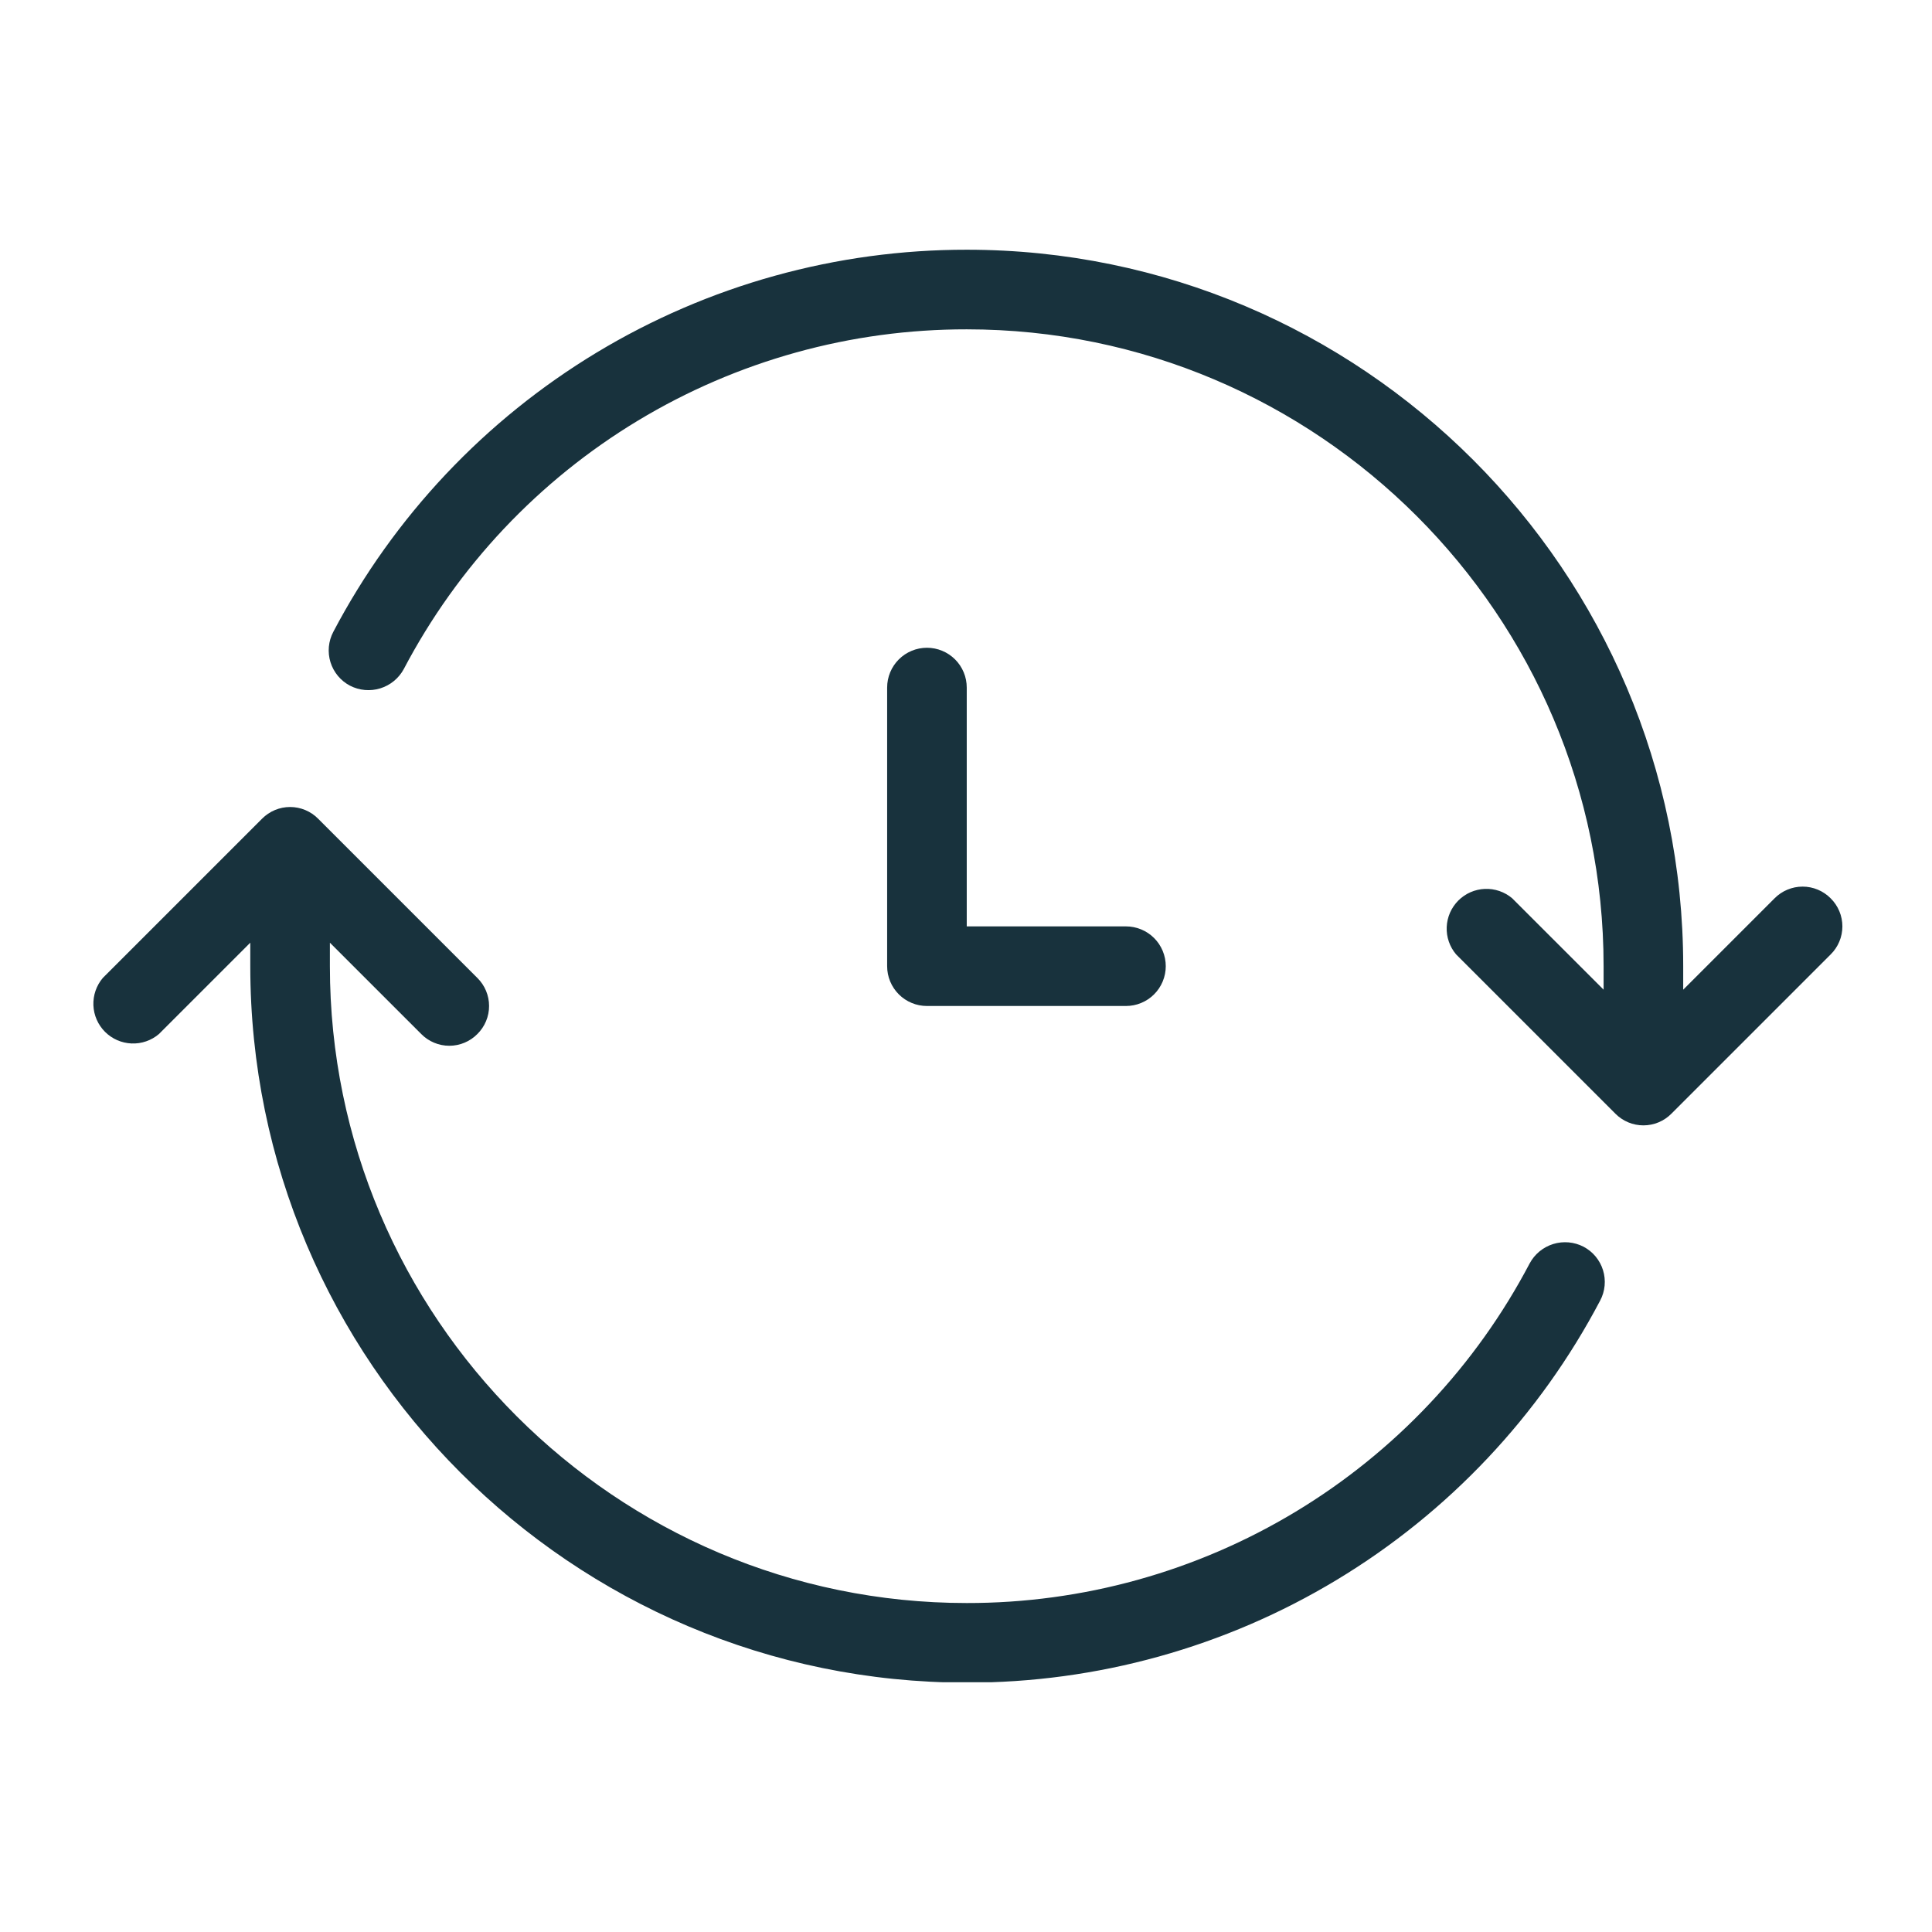 <?xml version="1.0" encoding="UTF-8"?>
<svg xmlns="http://www.w3.org/2000/svg" xmlns:xlink="http://www.w3.org/1999/xlink" width="1080" zoomAndPan="magnify" viewBox="0 0 810 810" height="1080" preserveAspectRatio="xMidYMid meet" version="1.0">
  <defs>
    <g></g>
    <clipPath id="24d85e5e67">
      <path d="M 137 104.539 L 772.465 104.539 L 772.465 472 L 137 472 Z M 137 104.539 " clip-rule="nonzero"></path>
    </clipPath>
    <clipPath id="fbe4464123">
      <path d="M 39 338 L 673 338 L 673 705.289 L 39 705.289 Z M 39 338 " clip-rule="nonzero"></path>
    </clipPath>
  </defs>
  <rect x="-81" width="972" fill="#ffffff" y="-81" height="972" fill-opacity="1"></rect>
  <rect x="-81" width="972" fill="#ffffff" y="-81" height="972" fill-opacity="1"></rect>
  <g clip-path="url(#24d85e5e67)">
    <path fill="#18323d" d="M 767.512 376.629 C 767.129 376.238 766.727 375.871 766.309 375.523 C 765.887 375.176 765.453 374.848 765 374.543 C 764.547 374.238 764.082 373.953 763.602 373.695 C 763.121 373.438 762.629 373.203 762.125 372.992 C 761.621 372.781 761.109 372.598 760.59 372.438 C 760.066 372.277 759.539 372.145 759.004 372.035 C 758.469 371.93 757.93 371.848 757.387 371.793 C 756.844 371.742 756.297 371.715 755.754 371.715 C 755.207 371.715 754.664 371.742 754.121 371.793 C 753.578 371.848 753.039 371.93 752.504 372.035 C 751.969 372.145 751.438 372.277 750.918 372.438 C 750.395 372.598 749.883 372.781 749.379 372.992 C 748.875 373.203 748.383 373.438 747.902 373.695 C 747.422 373.953 746.957 374.238 746.504 374.543 C 746.055 374.848 745.617 375.176 745.195 375.523 C 744.777 375.871 744.375 376.238 743.992 376.629 L 705.691 414.93 L 705.691 405.078 C 705.691 239.473 570.918 104.699 405.312 104.699 C 398.52 104.691 391.73 104.918 384.953 105.371 C 378.176 105.828 371.418 106.512 364.688 107.426 C 357.957 108.34 351.262 109.48 344.609 110.852 C 337.953 112.219 331.352 113.812 324.809 115.633 C 318.262 117.449 311.785 119.488 305.379 121.746 C 298.969 124.004 292.645 126.477 286.406 129.168 C 280.168 131.855 274.027 134.754 267.984 137.859 C 261.941 140.965 256.012 144.273 250.195 147.781 C 244.379 151.289 238.688 154.992 233.121 158.891 C 227.555 162.785 222.129 166.867 216.84 171.133 C 211.551 175.395 206.414 179.836 201.43 184.449 C 196.441 189.066 191.617 193.844 186.957 198.785 C 182.297 203.73 177.809 208.824 173.492 214.07 C 169.18 219.32 165.047 224.707 161.098 230.238 C 157.148 235.766 153.395 241.422 149.832 247.207 C 146.266 252.988 142.902 258.887 139.742 264.902 C 139.484 265.383 139.254 265.879 139.047 266.387 C 138.84 266.895 138.656 267.41 138.5 267.934 C 138.344 268.457 138.215 268.988 138.113 269.527 C 138.008 270.062 137.93 270.605 137.879 271.148 C 137.828 271.695 137.805 272.242 137.809 272.789 C 137.812 273.336 137.84 273.883 137.898 274.426 C 137.953 274.969 138.039 275.512 138.148 276.047 C 138.258 276.582 138.395 277.113 138.555 277.637 C 138.719 278.156 138.906 278.672 139.117 279.176 C 139.328 279.68 139.566 280.172 139.828 280.652 C 140.09 281.137 140.371 281.602 140.68 282.055 C 140.988 282.508 141.316 282.945 141.664 283.367 C 142.016 283.789 142.383 284.191 142.773 284.574 C 143.164 284.957 143.57 285.324 143.996 285.668 C 144.422 286.012 144.863 286.336 145.32 286.637 C 145.777 286.938 146.25 287.215 146.734 287.469 C 147.219 287.719 147.715 287.945 148.223 288.148 C 148.73 288.352 149.246 288.527 149.77 288.68 C 150.293 288.832 150.824 288.957 151.359 289.059 C 151.895 289.16 152.438 289.234 152.98 289.281 C 153.523 289.328 154.07 289.352 154.613 289.344 C 155.16 289.34 155.707 289.309 156.25 289.25 C 156.789 289.195 157.328 289.109 157.863 289 C 158.398 288.891 158.926 288.754 159.449 288.59 C 159.969 288.43 160.484 288.242 160.984 288.031 C 161.488 287.82 161.98 287.586 162.461 287.324 C 162.941 287.066 163.41 286.785 163.863 286.48 C 164.316 286.176 164.754 285.852 165.172 285.504 C 165.594 285.156 166 284.789 166.383 284.402 C 166.77 284.016 167.137 283.613 167.48 283.191 C 167.828 282.77 168.152 282.332 168.457 281.879 C 168.762 281.422 169.043 280.957 169.301 280.477 C 172.109 275.129 175.098 269.887 178.262 264.742 C 181.426 259.602 184.762 254.57 188.27 249.656 C 191.777 244.742 195.449 239.949 199.281 235.285 C 203.113 230.621 207.102 226.09 211.242 221.695 C 215.387 217.301 219.672 213.055 224.102 208.949 C 228.535 204.848 233.098 200.902 237.797 197.109 C 242.496 193.316 247.32 189.688 252.266 186.227 C 257.211 182.762 262.27 179.469 267.441 176.352 C 272.609 173.23 277.883 170.289 283.25 167.527 C 288.621 164.77 294.078 162.191 299.625 159.805 C 305.172 157.414 310.793 155.215 316.488 153.207 C 322.18 151.203 327.938 149.391 333.758 147.777 C 339.574 146.16 345.441 144.746 351.355 143.527 C 357.27 142.312 363.219 141.297 369.203 140.488 C 375.188 139.676 381.191 139.07 387.219 138.668 C 393.242 138.266 399.273 138.066 405.312 138.074 C 552.48 138.074 672.316 257.906 672.316 405.078 L 672.316 414.93 L 634.012 376.629 C 633.223 375.957 632.375 375.363 631.473 374.848 C 630.57 374.336 629.625 373.91 628.645 373.57 C 627.664 373.234 626.656 372.988 625.629 372.836 C 624.602 372.688 623.57 372.633 622.531 372.676 C 621.496 372.719 620.469 372.855 619.457 373.09 C 618.445 373.324 617.465 373.648 616.512 374.066 C 615.562 374.48 614.656 374.984 613.801 375.57 C 612.941 376.156 612.145 376.816 611.41 377.551 C 610.676 378.285 610.016 379.078 609.434 379.938 C 608.848 380.797 608.344 381.699 607.926 382.652 C 607.512 383.602 607.188 384.582 606.953 385.594 C 606.719 386.605 606.582 387.633 606.539 388.668 C 606.496 389.707 606.551 390.738 606.699 391.77 C 606.852 392.797 607.094 393.801 607.434 394.781 C 607.77 395.766 608.199 396.707 608.711 397.609 C 609.227 398.512 609.82 399.359 610.492 400.148 L 677.242 466.902 C 677.625 467.289 678.027 467.656 678.445 468.004 C 678.867 468.355 679.301 468.68 679.754 468.984 C 680.207 469.293 680.672 469.574 681.152 469.832 C 681.633 470.094 682.125 470.328 682.629 470.539 C 683.133 470.746 683.645 470.934 684.168 471.094 C 684.688 471.25 685.219 471.387 685.754 471.492 C 686.289 471.602 686.828 471.68 687.371 471.734 C 687.914 471.789 688.457 471.816 689.004 471.816 C 689.547 471.816 690.094 471.789 690.637 471.734 C 691.18 471.68 691.719 471.602 692.254 471.492 C 692.789 471.387 693.316 471.25 693.836 471.094 C 694.359 470.934 694.871 470.746 695.375 470.539 C 695.879 470.328 696.371 470.094 696.852 469.832 C 697.332 469.574 697.797 469.293 698.25 468.984 C 698.703 468.68 699.137 468.355 699.559 468.004 C 699.977 467.656 700.379 467.289 700.762 466.902 L 767.512 400.148 C 767.902 399.766 768.27 399.363 768.617 398.945 C 768.969 398.523 769.293 398.09 769.598 397.637 C 769.906 397.184 770.188 396.719 770.445 396.238 C 770.707 395.758 770.941 395.266 771.148 394.762 C 771.359 394.258 771.547 393.746 771.707 393.223 C 771.863 392.703 772 392.176 772.105 391.641 C 772.215 391.105 772.293 390.566 772.348 390.023 C 772.402 389.48 772.43 388.934 772.43 388.391 C 772.43 387.844 772.402 387.301 772.348 386.758 C 772.293 386.215 772.215 385.676 772.105 385.141 C 772 384.605 771.863 384.074 771.707 383.555 C 771.547 383.031 771.359 382.52 771.148 382.016 C 770.941 381.512 770.707 381.02 770.445 380.539 C 770.188 380.059 769.906 379.594 769.598 379.141 C 769.293 378.688 768.969 378.254 768.617 377.832 C 768.27 377.414 767.902 377.012 767.512 376.629 Z M 767.512 376.629 " fill-opacity="1" fill-rule="nonzero"></path>
  </g>
  <g clip-path="url(#fbe4464123)">
    <path fill="#18323d" d="M 663.891 522.684 C 663.406 522.434 662.91 522.207 662.402 522.004 C 661.895 521.805 661.379 521.625 660.855 521.473 C 660.332 521.32 659.801 521.195 659.266 521.094 C 658.727 520.996 658.188 520.922 657.645 520.871 C 657.102 520.824 656.555 520.805 656.008 520.809 C 655.465 520.812 654.918 520.844 654.375 520.902 C 653.832 520.961 653.293 521.043 652.762 521.152 C 652.227 521.266 651.699 521.398 651.176 521.562 C 650.656 521.723 650.141 521.91 649.641 522.121 C 649.137 522.332 648.645 522.566 648.164 522.828 C 647.684 523.086 647.215 523.367 646.762 523.672 C 646.309 523.977 645.871 524.305 645.449 524.652 C 645.031 524.996 644.625 525.363 644.242 525.75 C 643.855 526.137 643.488 526.543 643.141 526.965 C 642.797 527.387 642.469 527.824 642.168 528.277 C 641.863 528.73 641.582 529.195 641.324 529.68 C 638.516 535.023 635.527 540.266 632.363 545.41 C 629.199 550.551 625.863 555.582 622.355 560.496 C 618.848 565.41 615.176 570.203 611.344 574.867 C 607.508 579.535 603.523 584.062 599.379 588.457 C 595.238 592.852 590.953 597.102 586.523 601.203 C 582.09 605.305 577.527 609.254 572.828 613.043 C 568.129 616.836 563.305 620.465 558.359 623.93 C 553.41 627.391 548.355 630.684 543.184 633.805 C 538.012 636.922 532.742 639.863 527.371 642.625 C 522.004 645.387 516.543 647.961 511 650.352 C 505.453 652.738 499.832 654.938 494.137 656.945 C 488.441 658.953 482.688 660.762 476.867 662.379 C 471.051 663.992 465.184 665.41 459.27 666.625 C 453.352 667.84 447.402 668.855 441.422 669.664 C 435.438 670.477 429.434 671.086 423.406 671.488 C 417.383 671.891 411.352 672.086 405.312 672.078 C 258.145 672.078 138.309 552.246 138.309 405.078 L 138.309 395.223 L 176.613 433.523 C 176.996 433.914 177.398 434.281 177.816 434.629 C 178.238 434.98 178.672 435.305 179.125 435.609 C 179.578 435.918 180.043 436.199 180.523 436.457 C 181.004 436.715 181.496 436.953 182 437.16 C 182.504 437.371 183.016 437.559 183.539 437.719 C 184.059 437.875 184.586 438.012 185.121 438.117 C 185.656 438.227 186.195 438.305 186.738 438.359 C 187.281 438.414 187.828 438.441 188.371 438.441 C 188.918 438.441 189.465 438.414 190.008 438.359 C 190.551 438.305 191.09 438.227 191.621 438.117 C 192.156 438.012 192.688 437.875 193.207 437.719 C 193.73 437.559 194.242 437.371 194.746 437.16 C 195.25 436.953 195.742 436.715 196.223 436.457 C 196.703 436.199 197.168 435.918 197.621 435.609 C 198.074 435.305 198.508 434.98 198.93 434.629 C 199.348 434.281 199.75 433.914 200.133 433.523 C 200.523 433.141 200.891 432.738 201.238 432.32 C 201.586 431.898 201.914 431.465 202.219 431.012 C 202.523 430.559 202.809 430.094 203.066 429.613 C 203.324 429.133 203.559 428.641 203.77 428.137 C 203.98 427.633 204.164 427.121 204.324 426.602 C 204.484 426.078 204.617 425.551 204.727 425.016 C 204.832 424.48 204.914 423.941 204.969 423.398 C 205.023 422.855 205.047 422.309 205.047 421.766 C 205.047 421.219 205.023 420.676 204.969 420.133 C 204.914 419.59 204.832 419.051 204.727 418.516 C 204.617 417.98 204.484 417.449 204.324 416.93 C 204.164 416.406 203.98 415.895 203.77 415.391 C 203.559 414.887 203.324 414.395 203.066 413.914 C 202.809 413.434 202.523 412.969 202.219 412.516 C 201.914 412.066 201.586 411.629 201.238 411.207 C 200.891 410.789 200.523 410.387 200.133 410.004 L 133.383 343.254 C 133 342.863 132.598 342.496 132.18 342.148 C 131.758 341.801 131.32 341.473 130.871 341.168 C 130.418 340.863 129.953 340.578 129.473 340.32 C 128.992 340.062 128.5 339.828 127.996 339.617 C 127.492 339.406 126.98 339.223 126.457 339.062 C 125.938 338.902 125.406 338.77 124.871 338.66 C 124.336 338.555 123.797 338.473 123.254 338.418 C 122.711 338.363 122.168 338.34 121.621 338.34 C 121.078 338.34 120.531 338.363 119.988 338.418 C 119.445 338.473 118.906 338.555 118.371 338.66 C 117.836 338.77 117.309 338.902 116.785 339.062 C 116.266 339.223 115.754 339.406 115.25 339.617 C 114.746 339.828 114.254 340.062 113.773 340.32 C 113.293 340.578 112.828 340.863 112.375 341.168 C 111.922 341.473 111.488 341.801 111.066 342.148 C 110.648 342.496 110.246 342.863 109.863 343.254 L 43.109 410.004 C 42.438 410.797 41.844 411.641 41.332 412.543 C 40.816 413.445 40.391 414.391 40.055 415.371 C 39.715 416.352 39.473 417.359 39.32 418.387 C 39.172 419.414 39.117 420.445 39.156 421.484 C 39.199 422.52 39.34 423.547 39.57 424.559 C 39.805 425.57 40.133 426.551 40.547 427.504 C 40.965 428.453 41.465 429.359 42.051 430.215 C 42.637 431.074 43.297 431.871 44.031 432.605 C 44.766 433.34 45.562 434 46.422 434.586 C 47.277 435.172 48.184 435.672 49.133 436.09 C 50.086 436.504 51.066 436.832 52.078 437.062 C 53.09 437.297 54.113 437.438 55.152 437.477 C 56.191 437.52 57.223 437.465 58.25 437.316 C 59.277 437.164 60.281 436.922 61.266 436.582 C 62.246 436.246 63.188 435.82 64.09 435.305 C 64.992 434.789 65.84 434.199 66.633 433.523 L 104.934 395.223 L 104.934 405.078 C 104.934 570.684 239.707 705.453 405.312 705.453 C 412.105 705.461 418.891 705.238 425.672 704.781 C 432.449 704.328 439.203 703.645 445.938 702.727 C 452.668 701.812 459.363 700.672 466.016 699.305 C 472.672 697.934 479.27 696.34 485.816 694.523 C 492.363 692.703 498.84 690.664 505.246 688.406 C 511.656 686.148 517.977 683.676 524.219 680.988 C 530.457 678.297 536.598 675.402 542.641 672.297 C 548.684 669.188 554.613 665.883 560.43 662.371 C 566.246 658.863 571.938 655.16 577.504 651.266 C 583.07 647.367 588.496 643.289 593.785 639.023 C 599.07 634.758 604.211 630.316 609.195 625.703 C 614.184 621.09 619.004 616.309 623.668 611.367 C 628.328 606.426 632.816 601.328 637.133 596.082 C 641.445 590.832 645.578 585.445 649.527 579.918 C 653.473 574.387 657.23 568.73 660.793 562.949 C 664.359 557.164 667.723 551.266 670.883 545.254 C 671.141 544.77 671.371 544.273 671.578 543.766 C 671.785 543.262 671.965 542.746 672.121 542.219 C 672.277 541.695 672.41 541.164 672.512 540.629 C 672.617 540.09 672.695 539.547 672.746 539.004 C 672.797 538.457 672.82 537.914 672.816 537.363 C 672.812 536.816 672.785 536.273 672.727 535.727 C 672.672 535.184 672.586 534.645 672.477 534.105 C 672.367 533.57 672.23 533.043 672.07 532.52 C 671.906 531.996 671.719 531.48 671.508 530.977 C 671.293 530.473 671.059 529.98 670.797 529.5 C 670.535 529.02 670.254 528.551 669.945 528.098 C 669.637 527.645 669.309 527.207 668.961 526.785 C 668.609 526.367 668.238 525.965 667.852 525.578 C 667.461 525.195 667.055 524.832 666.629 524.484 C 666.203 524.141 665.762 523.82 665.305 523.52 C 664.848 523.219 664.375 522.938 663.891 522.684 Z M 663.891 522.684 " fill-opacity="1" fill-rule="nonzero"></path>
  </g>
  <path fill="#18323d" d="M 388.625 271.574 C 388.078 271.574 387.531 271.602 386.988 271.656 C 386.445 271.711 385.906 271.789 385.367 271.895 C 384.832 272.004 384.305 272.137 383.781 272.293 C 383.258 272.453 382.742 272.637 382.238 272.848 C 381.734 273.055 381.238 273.289 380.758 273.547 C 380.277 273.805 379.809 274.086 379.352 274.387 C 378.898 274.691 378.461 275.016 378.039 275.363 C 377.617 275.711 377.211 276.078 376.824 276.465 C 376.438 276.852 376.07 277.254 375.727 277.676 C 375.379 278.098 375.055 278.539 374.75 278.992 C 374.445 279.445 374.164 279.914 373.906 280.398 C 373.648 280.879 373.418 281.371 373.207 281.879 C 373 282.383 372.812 282.895 372.656 283.418 C 372.496 283.941 372.363 284.473 372.258 285.008 C 372.152 285.543 372.07 286.082 372.016 286.629 C 371.965 287.172 371.938 287.715 371.938 288.262 L 371.938 405.078 C 371.938 405.625 371.965 406.168 372.016 406.711 C 372.07 407.258 372.152 407.797 372.258 408.332 C 372.363 408.867 372.496 409.398 372.656 409.922 C 372.812 410.445 373 410.957 373.207 411.461 C 373.418 411.969 373.648 412.461 373.906 412.941 C 374.164 413.426 374.445 413.895 374.75 414.348 C 375.055 414.801 375.379 415.242 375.727 415.664 C 376.07 416.086 376.438 416.488 376.824 416.875 C 377.211 417.262 377.617 417.629 378.039 417.977 C 378.461 418.324 378.898 418.648 379.352 418.953 C 379.809 419.254 380.277 419.535 380.758 419.793 C 381.238 420.051 381.734 420.285 382.238 420.492 C 382.742 420.703 383.258 420.887 383.781 421.047 C 384.305 421.203 384.832 421.336 385.367 421.445 C 385.906 421.551 386.445 421.629 386.988 421.684 C 387.531 421.738 388.078 421.766 388.625 421.766 L 472.062 421.766 C 472.609 421.766 473.156 421.738 473.699 421.684 C 474.242 421.629 474.781 421.551 475.32 421.445 C 475.855 421.336 476.383 421.203 476.906 421.047 C 477.43 420.887 477.945 420.703 478.449 420.492 C 478.953 420.285 479.449 420.051 479.93 419.793 C 480.41 419.535 480.879 419.254 481.332 418.953 C 481.789 418.648 482.227 418.324 482.648 417.977 C 483.07 417.629 483.477 417.262 483.863 416.875 C 484.25 416.488 484.617 416.086 484.961 415.664 C 485.309 415.242 485.633 414.801 485.938 414.348 C 486.242 413.895 486.523 413.426 486.781 412.941 C 487.039 412.461 487.27 411.969 487.48 411.461 C 487.688 410.957 487.875 410.445 488.031 409.922 C 488.191 409.398 488.324 408.867 488.43 408.332 C 488.535 407.797 488.617 407.258 488.672 406.711 C 488.723 406.168 488.75 405.625 488.75 405.078 C 488.75 404.531 488.723 403.984 488.672 403.441 C 488.617 402.898 488.535 402.355 488.43 401.82 C 488.324 401.285 488.191 400.754 488.031 400.234 C 487.875 399.711 487.688 399.195 487.48 398.691 C 487.27 398.188 487.039 397.691 486.781 397.211 C 486.523 396.727 486.242 396.262 485.938 395.805 C 485.633 395.352 485.309 394.914 484.961 394.488 C 484.617 394.066 484.25 393.664 483.863 393.277 C 483.477 392.891 483.07 392.523 482.648 392.176 C 482.227 391.832 481.789 391.504 481.332 391.203 C 480.879 390.898 480.41 390.617 479.93 390.359 C 479.449 390.102 478.953 389.867 478.449 389.66 C 477.945 389.449 477.43 389.266 476.906 389.109 C 476.383 388.949 475.855 388.816 475.32 388.711 C 474.781 388.602 474.242 388.523 473.699 388.469 C 473.156 388.414 472.609 388.391 472.062 388.391 L 405.312 388.391 L 405.312 288.262 C 405.312 287.715 405.285 287.172 405.23 286.629 C 405.18 286.082 405.098 285.543 404.992 285.008 C 404.887 284.473 404.754 283.941 404.594 283.418 C 404.434 282.895 404.25 282.383 404.043 281.879 C 403.832 281.371 403.598 280.879 403.34 280.398 C 403.086 279.914 402.805 279.445 402.5 278.992 C 402.195 278.539 401.871 278.098 401.523 277.676 C 401.176 277.254 400.812 276.852 400.426 276.465 C 400.039 276.078 399.633 275.711 399.211 275.363 C 398.789 275.016 398.352 274.691 397.895 274.387 C 397.441 274.086 396.973 273.805 396.492 273.547 C 396.008 273.289 395.516 273.055 395.012 272.848 C 394.504 272.637 393.992 272.453 393.469 272.293 C 392.945 272.137 392.418 272.004 391.879 271.895 C 391.344 271.789 390.805 271.711 390.262 271.656 C 389.715 271.602 389.172 271.574 388.625 271.574 Z M 388.625 271.574 " fill-opacity="1" fill-rule="nonzero"></path>
  <g fill="#ffffff" fill-opacity="1">
    <g transform="translate(775.605, 25.5)">
      <g>
        <path d="M 2.266 0 L 2.266 -8.703 L 2.672 -8.266 L 0.109 -8.266 L 0.109 -9.094 L 3.203 -9.094 L 3.203 0 Z M 2.266 0 "></path>
      </g>
    </g>
  </g>
</svg>
